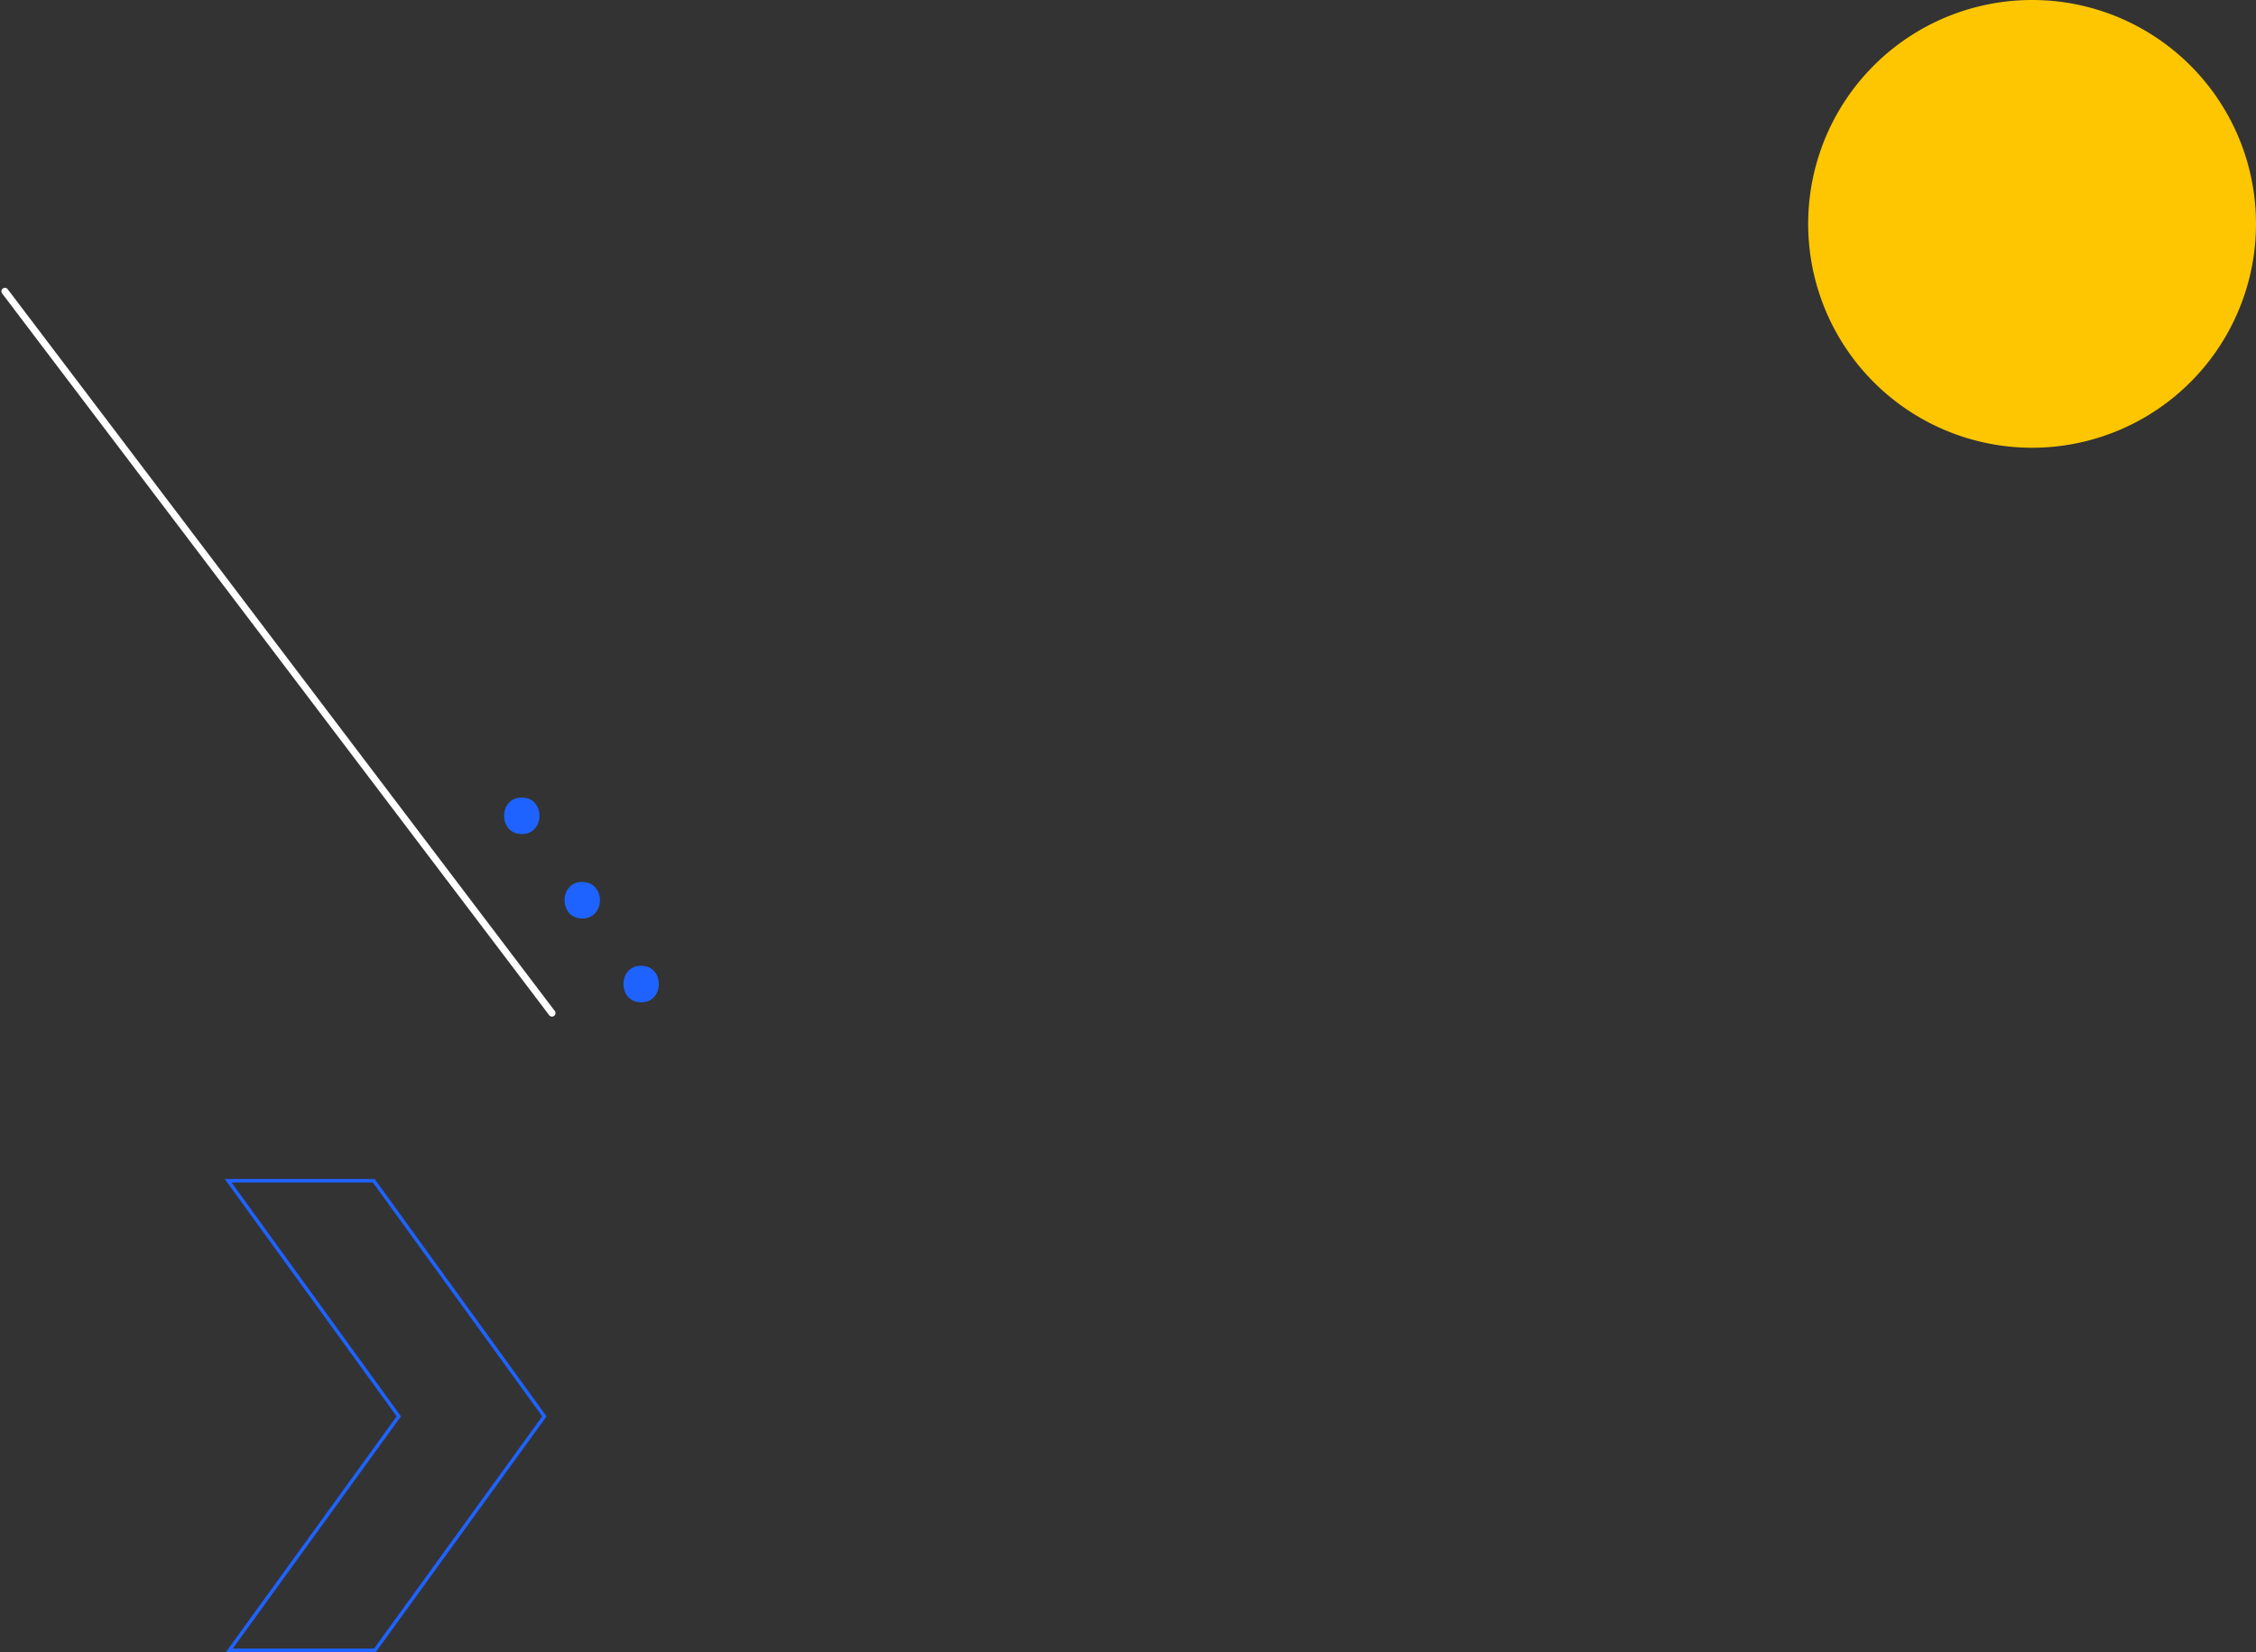 <svg xmlns="http://www.w3.org/2000/svg" width="644.238" height="471.862" viewBox="0 0 644.238 471.862"><rect x="0" y="0" width="644.238" height="471.862" fill="#333333" stroke="none"/><g transform="translate(-812.365 -105.638)"><path d="M195.168,119.738a63.942,63.942,0,1,1-63.942-63.92A63.927,63.927,0,0,1,195.168,119.738Z" transform="translate(1261.435 49.82)" fill="#fdc600"/><line x1="156.233" y1="206.161" transform="translate(813.766 188.839)" fill="none" stroke="#fff" stroke-linecap="round" stroke-miterlimit="10" stroke-width="2"/><path d="M88.3,53.12l48.733,67.3L88.64,187.248h41.58l48.389-66.826-48.733-67.3Z" transform="translate(789.214 389.752)" fill="none" stroke="#1e63ff" stroke-width="1"/><path d="M50.887,85.4c-6.727,0-6.735-10.453,0-10.453s6.744,10.453,0,10.453Z" transform="translate(944.566 306.52)" fill="#1e63ff"/><path d="M52.856,82.6c-6.727,0-6.735-10.453,0-10.453s6.735,10.453,0,10.453Z" transform="translate(925.777 285.381)" fill="#1e63ff"/><path d="M48.919,88.2c-6.727,0-6.735-10.453,0-10.453s6.735,10.453,0,10.453Z" transform="translate(912.447 255.668)" fill="#1e63ff"/></g></svg>